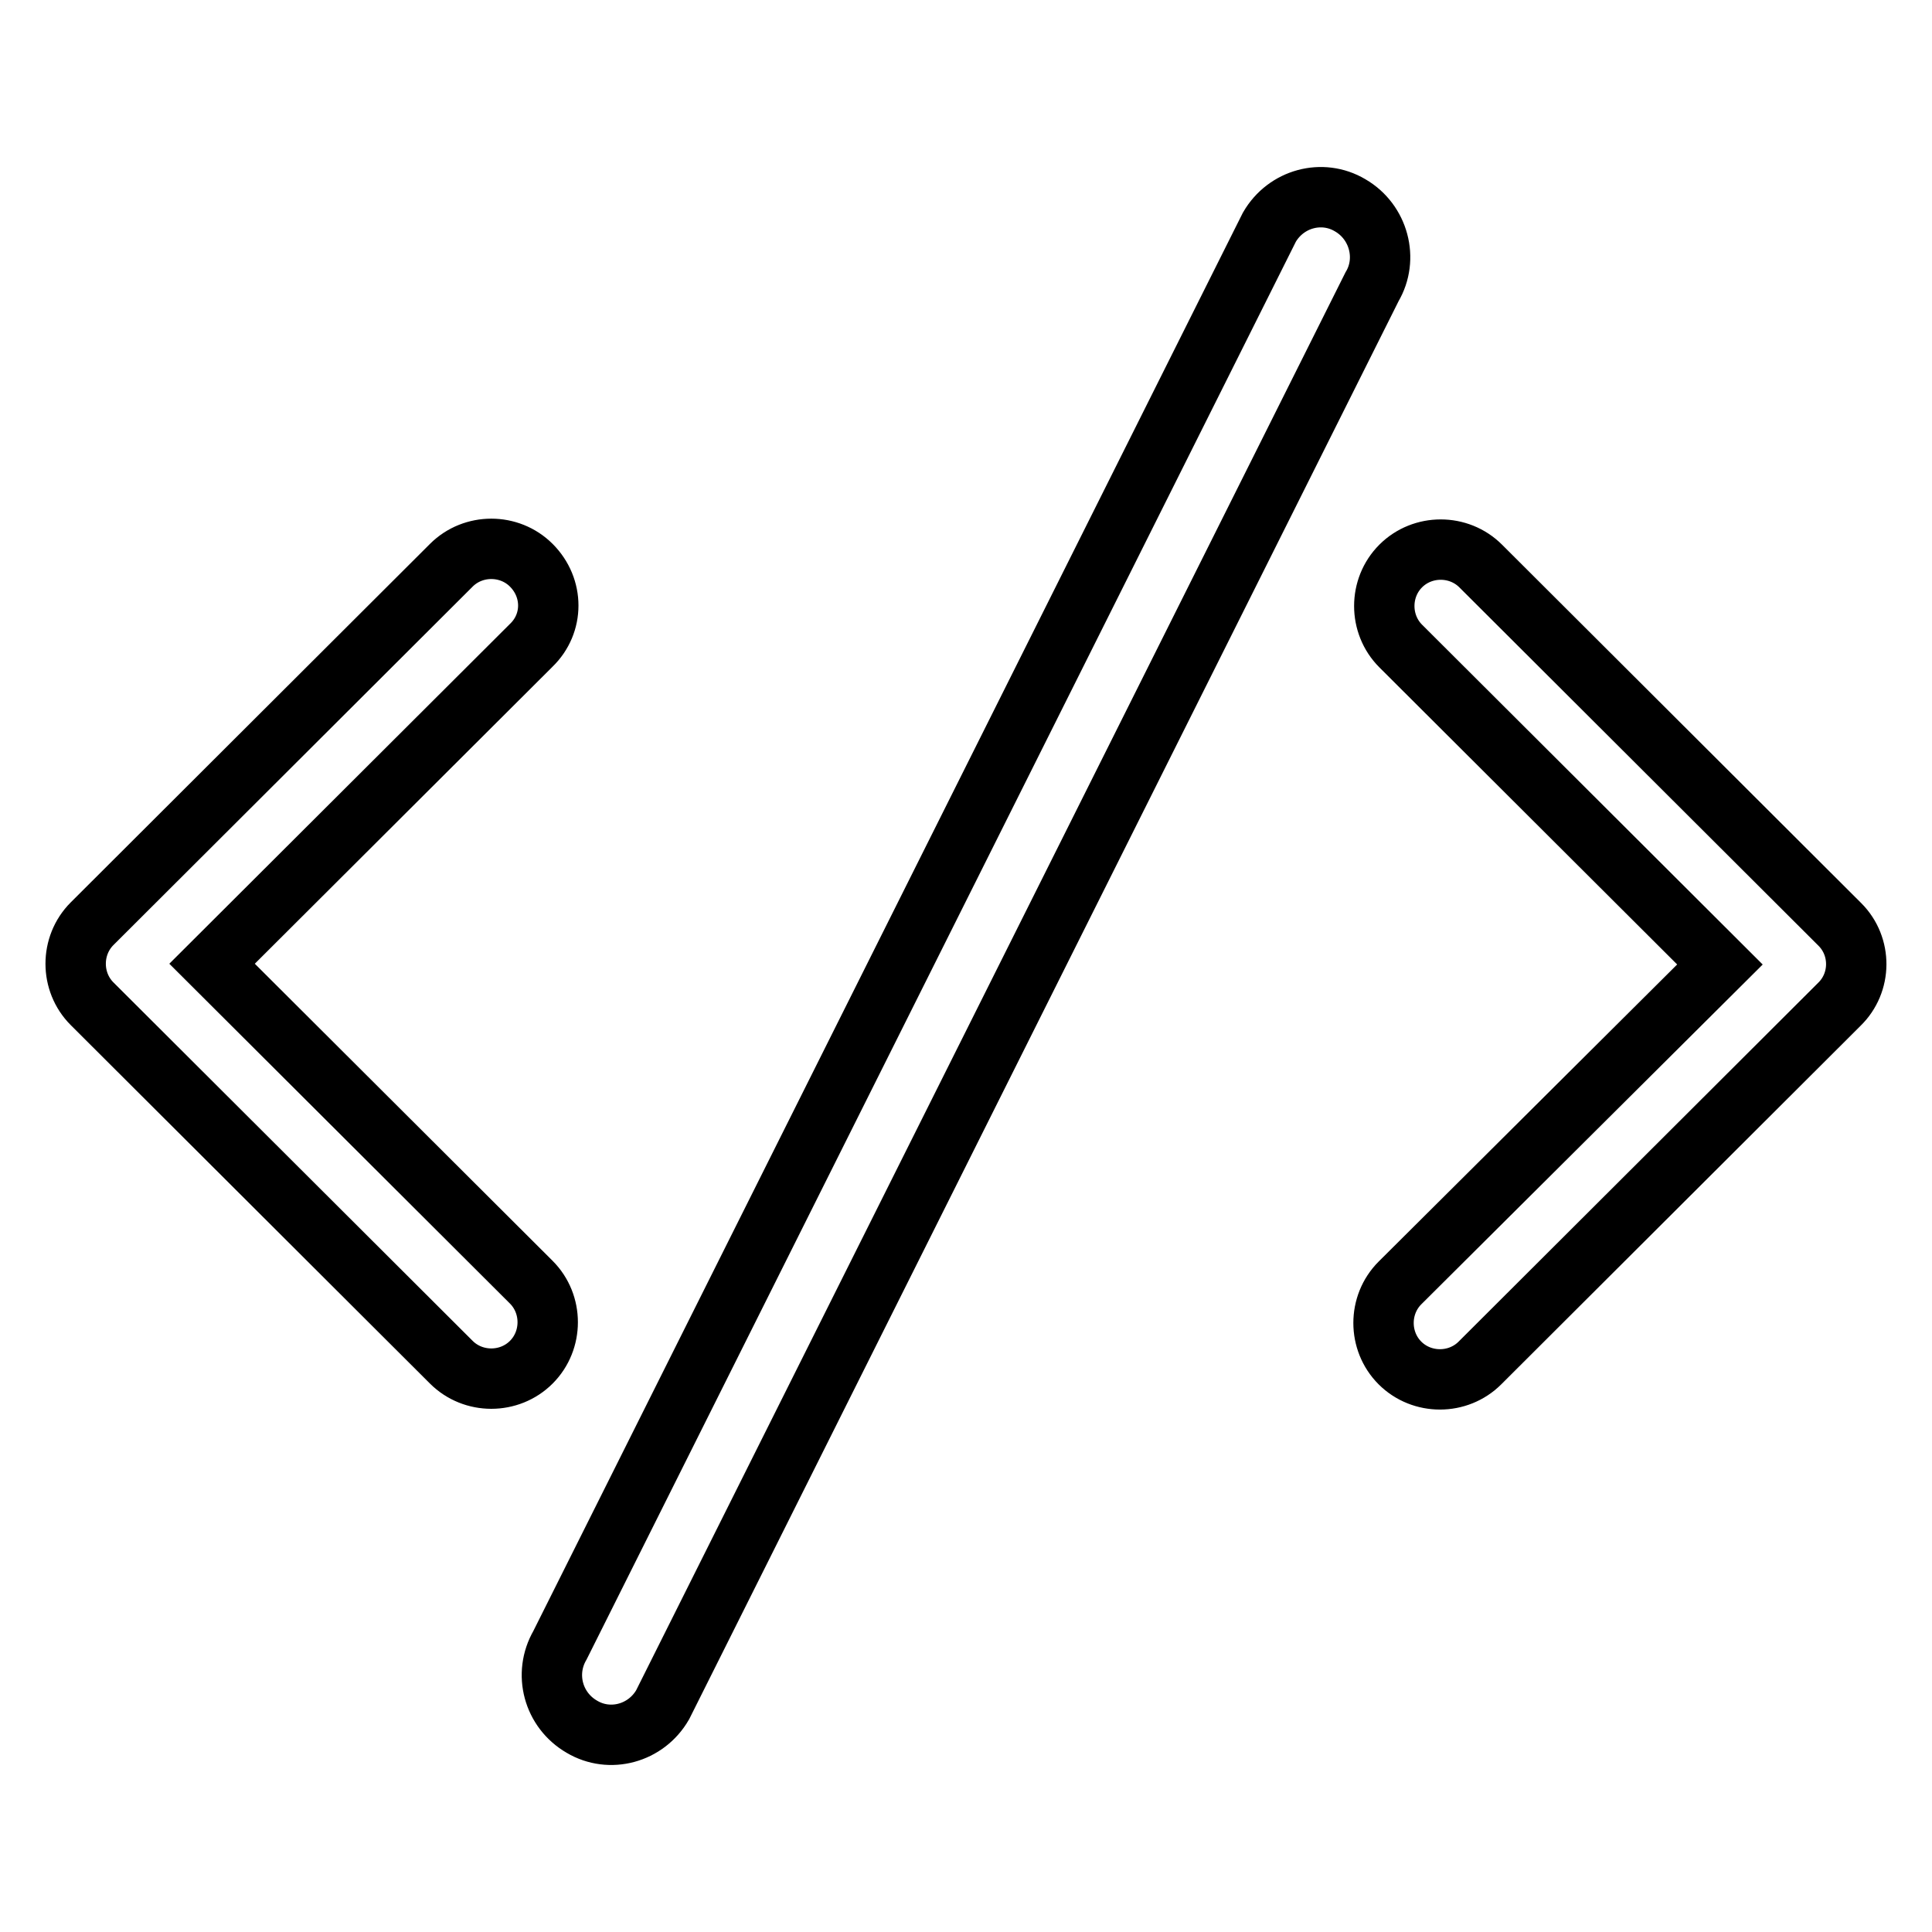 <?xml version="1.0" encoding="utf-8"?>
<!-- Svg Vector Icons : http://www.onlinewebfonts.com/icon -->
<!DOCTYPE svg PUBLIC "-//W3C//DTD SVG 1.1//EN" "http://www.w3.org/Graphics/SVG/1.1/DTD/svg11.dtd">
<svg version="1.1" xmlns="http://www.w3.org/2000/svg" xmlns:xlink="http://www.w3.org/1999/xlink" x="0px" y="0px" viewBox="0 0 256 256" enable-background="new 0 0 256 256" xml:space="preserve">
<g> <path stroke-width="8" fill-opacity="0" stroke="#000000"  d="M70.4,74.9c-2.9-2.9-7.7-2.9-10.6,0l-47.6,47.5c-2.9,2.9-2.9,7.7,0,10.6l47.6,47.5c2.9,2.9,7.7,2.9,10.6,0 c2.9-2.9,2.9-7.7,0-10.6l-42.3-42.2l42.3-42.2C73.4,82.6,73.4,77.9,70.4,74.9z M243.8,122.5l-47.6-47.5c-2.9-2.9-7.7-2.9-10.6,0 c-2.9,2.9-2.9,7.7,0,10.6l42.3,42.2L185.5,170c-2.9,2.9-2.9,7.7,0,10.6c2.9,2.9,7.7,2.9,10.6,0l47.6-47.5 C246.7,130.2,246.7,125.4,243.8,122.5z M178.9,27.2c-3.7-2.2-8.5-0.9-10.7,2.9L74.2,218c-2.2,3.8-0.9,8.6,2.9,10.8 c3.7,2.2,8.5,0.9,10.7-2.9L181.8,38C184,34.3,182.7,29.4,178.9,27.2z"/></g>
</svg>